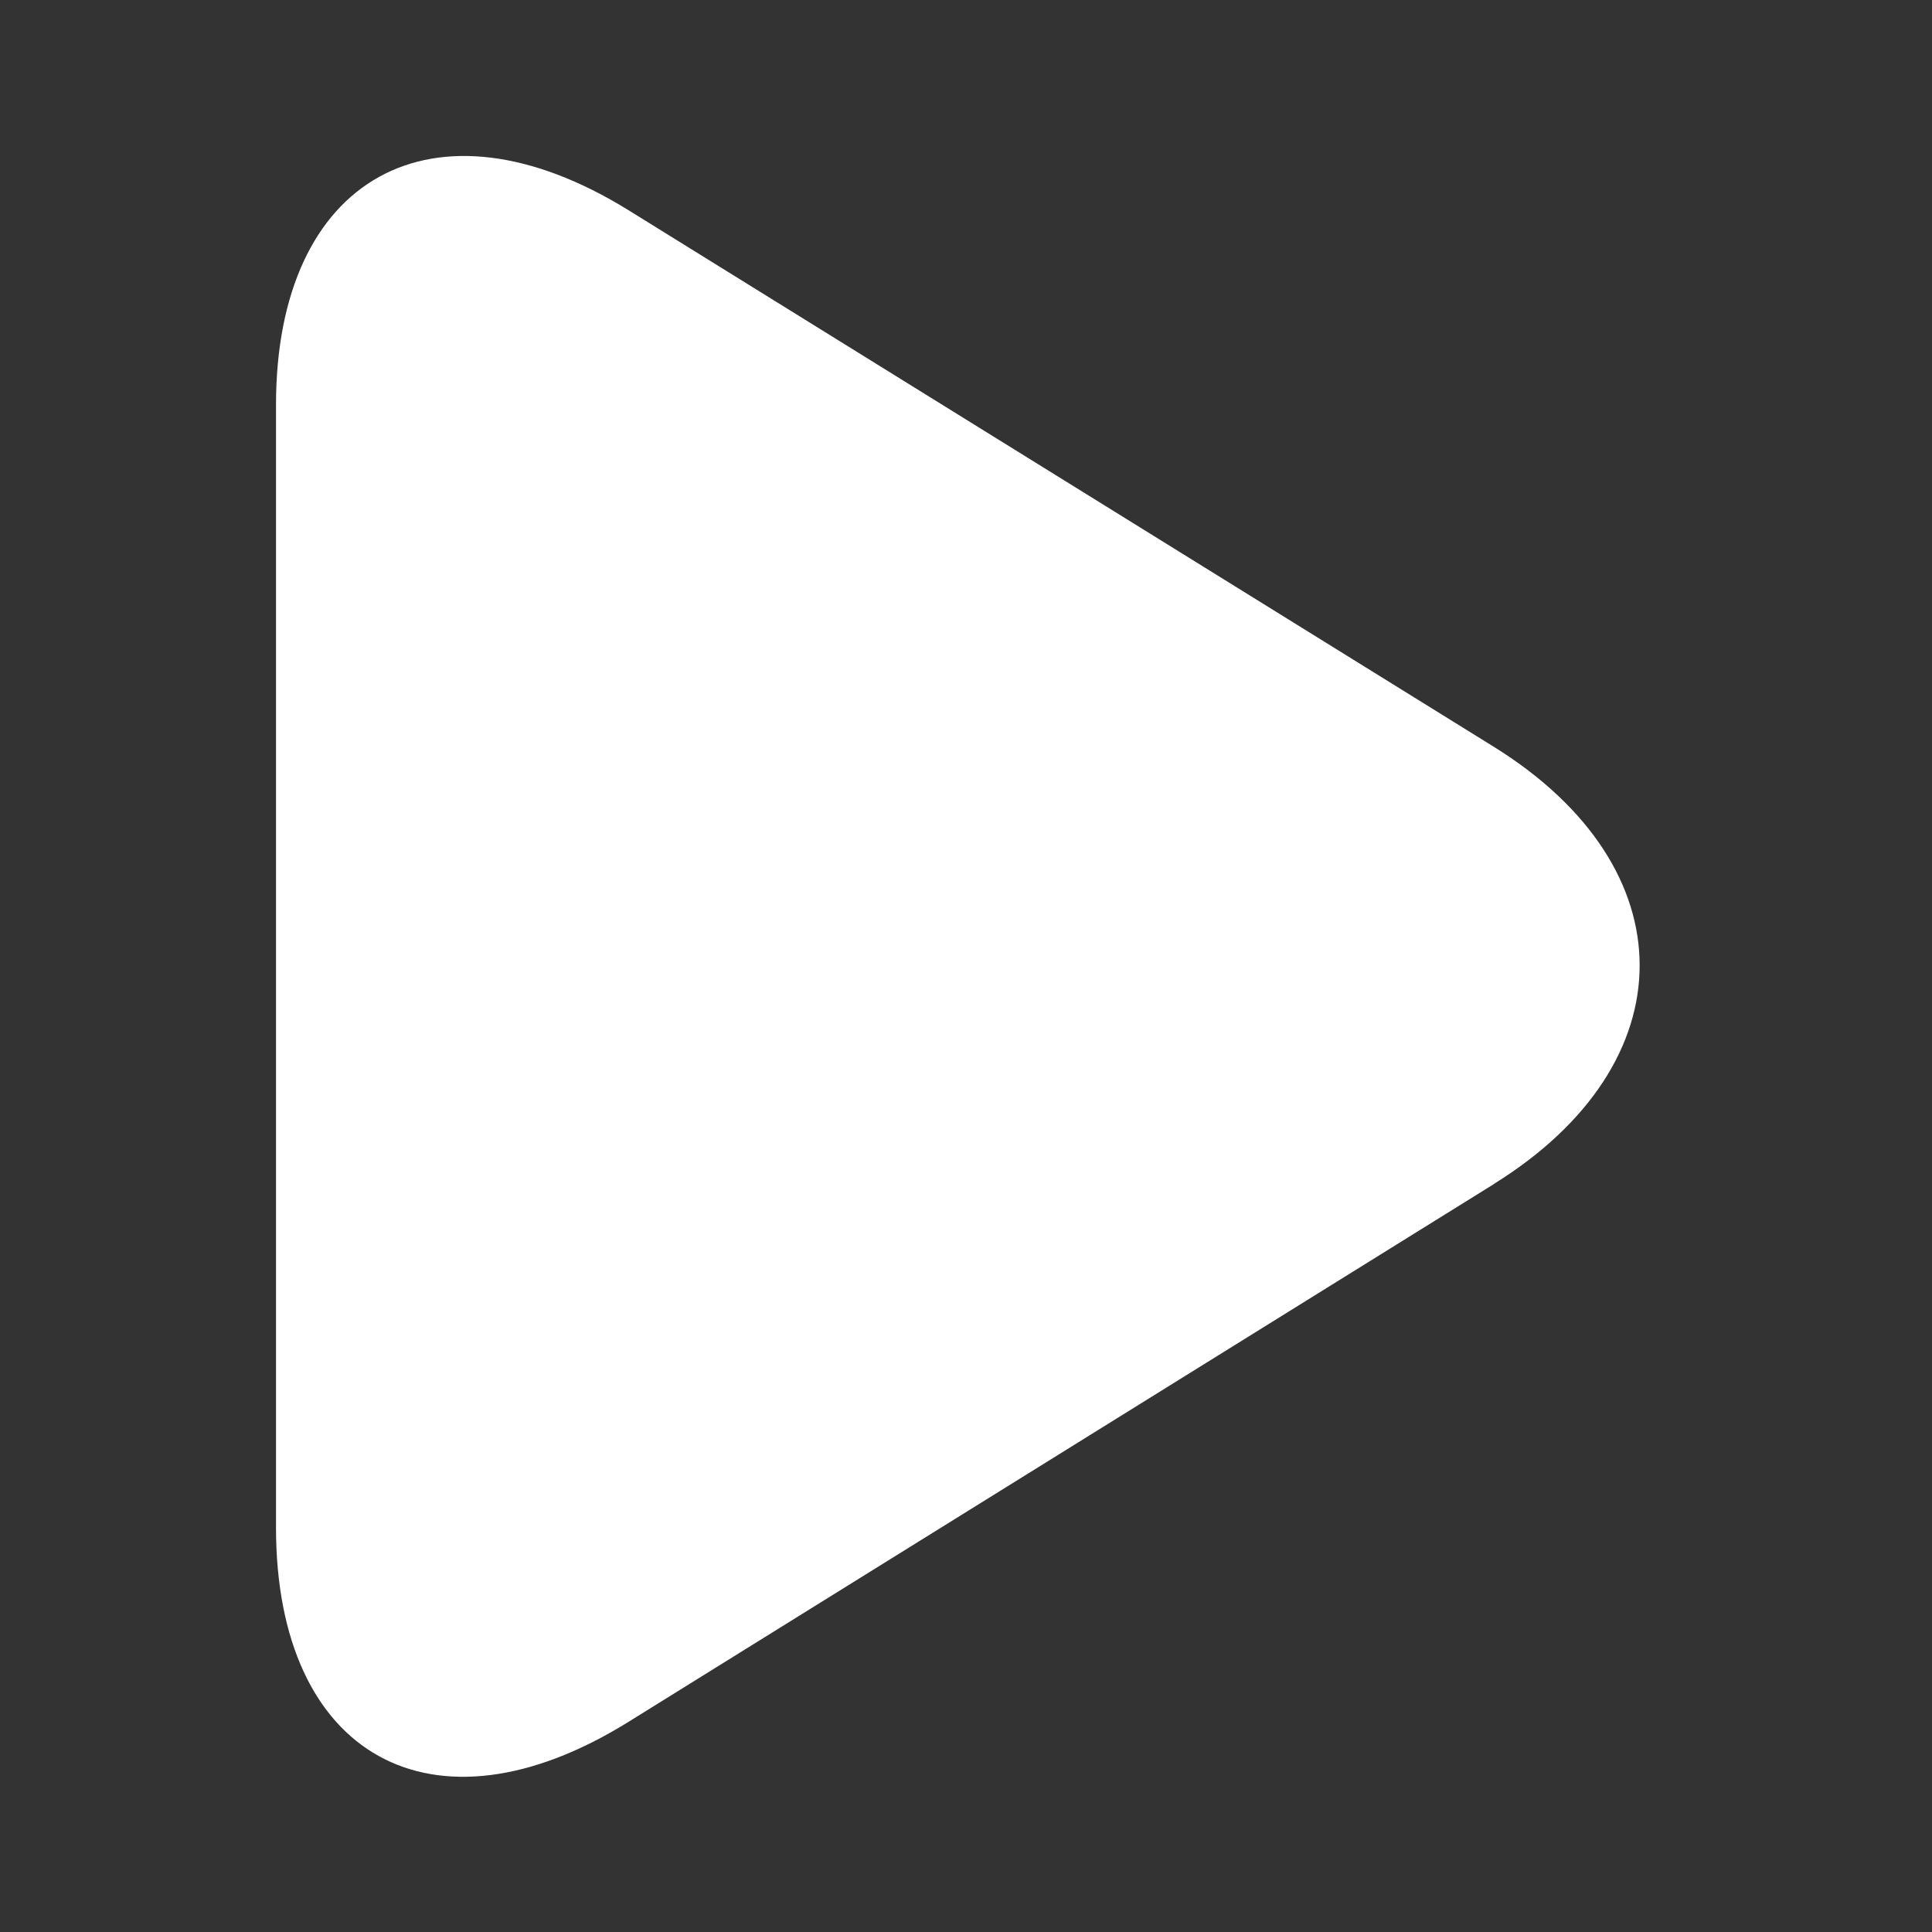 <svg xmlns="http://www.w3.org/2000/svg" width="14" height="14" viewBox="0 0 14 14">
    <rect x="0" y="0" width="14" height="14" fill="#333333" stroke="none"/>
    <g fill="none" fill-rule="evenodd">
        <g fill="#FFF">
            <g>
                <g>
                    <path d="M10.824 8.64c1.41-.875 1.41-2.294 0-3.169l-6.27-3.888C3.143.71 2 1.341 2 2.995v8.134c0 1.654 1.133 2.291 2.553 1.409l6.271-3.897z" transform="translate(-54 -533) translate(32 119) translate(0 396) translate(22 17.94)"/>
                </g>
            </g>
        </g>
    </g>
</svg>
